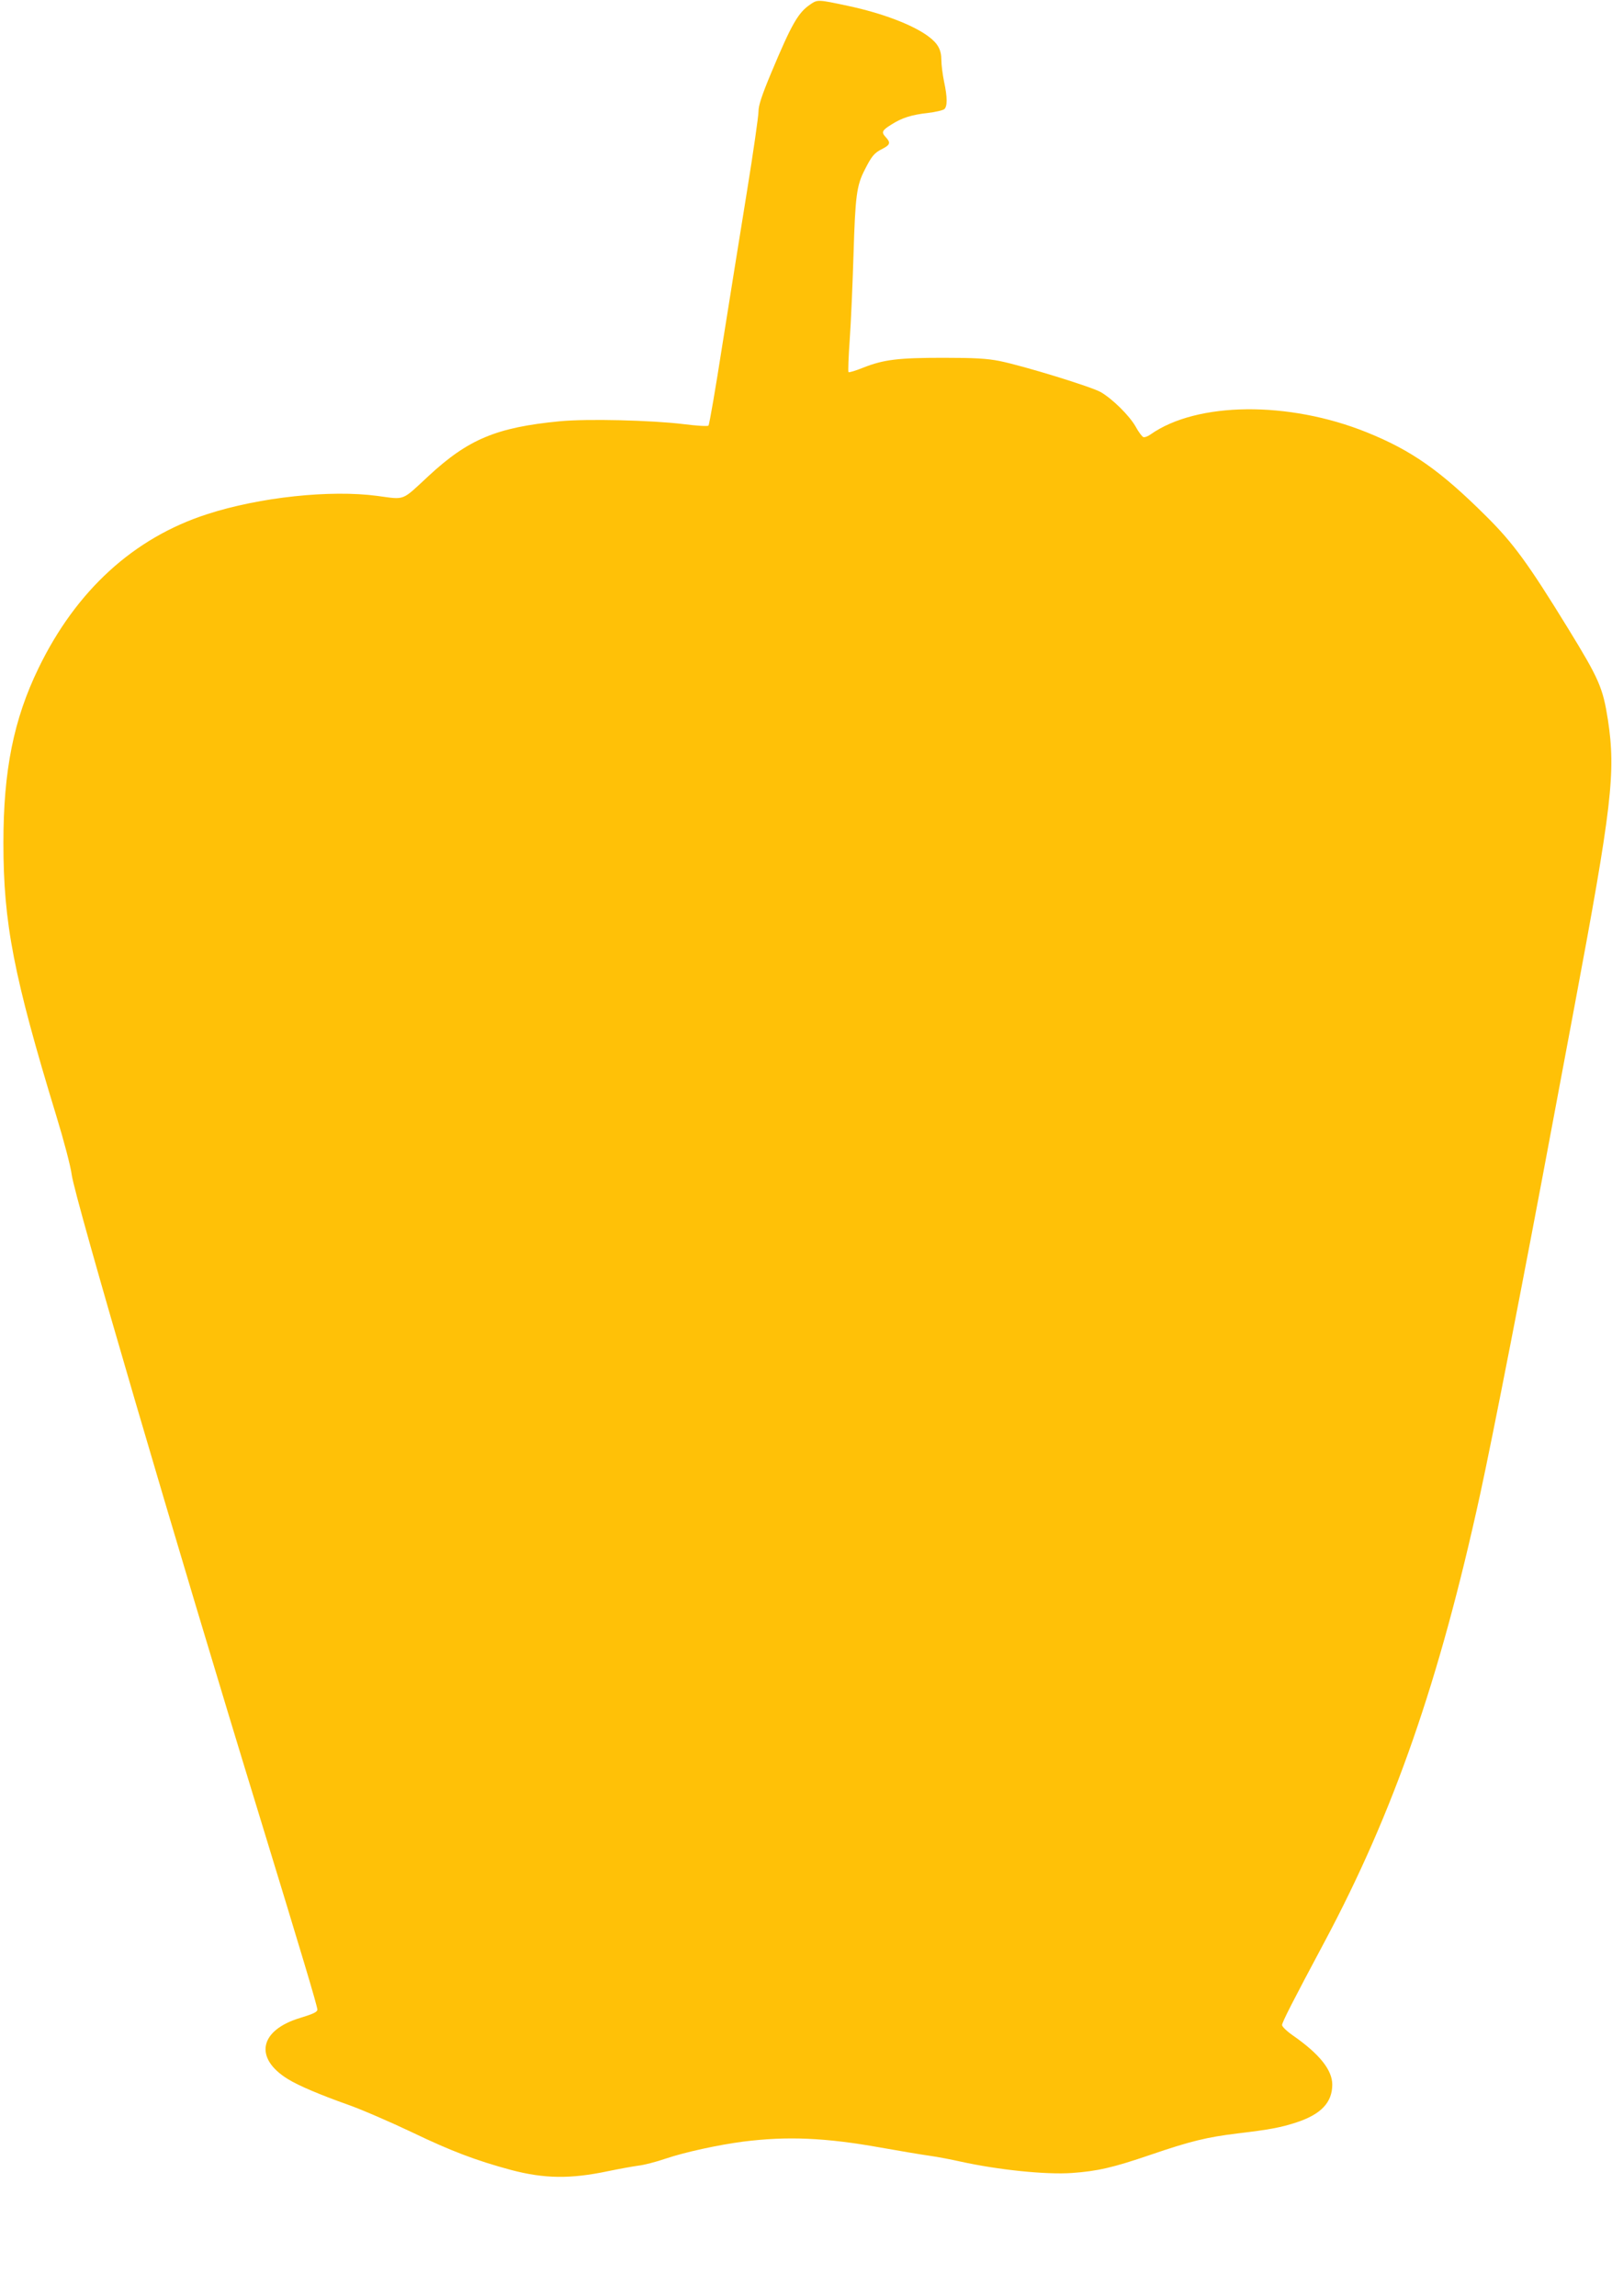 <?xml version="1.0" standalone="no"?>
<!DOCTYPE svg PUBLIC "-//W3C//DTD SVG 20010904//EN"
 "http://www.w3.org/TR/2001/REC-SVG-20010904/DTD/svg10.dtd">
<svg version="1.0" xmlns="http://www.w3.org/2000/svg"
 width="899pt" height="1280pt" viewBox="0 0 899 1280"
 preserveAspectRatio="xMidYMid meet">
<g transform="translate(0,1280) scale(0.1,-0.1)"
fill="#ffc107" stroke="none">
<path d="M4520 12776 c-69 -46 -105 -110 -219 -382 -53 -127 -71 -182 -71
-216 0 -26 -29 -228 -65 -450 -36 -221 -97 -603 -136 -848 -38 -244 -73 -448
-78 -453 -5 -5 -66 -1 -137 8 -180 22 -539 31 -694 16 -351 -34 -509 -100
-730 -305 -153 -142 -128 -132 -286 -111 -261 35 -657 -7 -949 -102 -409 -132
-730 -425 -940 -858 -139 -286 -196 -571 -196 -975 0 -447 57 -742 296 -1525
41 -134 79 -278 85 -325 17 -130 584 -2066 1047 -3575 233 -761 323 -1061 323
-1080 0 -13 -23 -24 -95 -46 -228 -68 -260 -224 -70 -341 59 -37 183 -89 335
-143 74 -26 236 -96 360 -155 212 -102 356 -157 550 -209 185 -49 331 -51 540
-7 63 13 140 27 170 31 30 3 100 21 155 40 104 35 291 76 430 94 245 31 458
22 765 -33 107 -19 231 -40 275 -46 44 -6 121 -21 170 -32 213 -47 478 -74
622 -64 143 10 230 30 438 101 225 77 316 99 490 120 175 21 236 32 325 61
137 45 200 111 200 211 0 81 -71 170 -217 272 -35 24 -63 51 -63 60 1 17 58
129 238 466 385 722 639 1452 866 2490 70 320 243 1206 407 2085 22 118 76
404 119 635 210 1121 232 1309 187 1603 -28 178 -49 226 -222 508 -223 363
-306 476 -456 625 -256 255 -417 368 -668 469 -435 175 -945 170 -1204 -12
-15 -11 -34 -18 -41 -15 -7 3 -27 29 -43 59 -35 61 -127 152 -193 191 -51 30
-432 147 -565 174 -71 14 -138 18 -315 18 -252 0 -332 -10 -446 -55 -42 -17
-79 -28 -82 -25 -3 3 0 85 7 183 7 97 16 310 21 472 10 328 17 385 63 474 39
77 53 94 100 117 42 22 45 34 16 65 -25 27 -20 37 33 70 58 37 112 54 202 64
43 5 84 15 92 21 18 15 18 66 -1 154 -8 39 -15 93 -15 120 0 57 -19 92 -71
131 -86 65 -260 131 -449 171 -168 36 -170 36 -210 9z"/>
</g>
</svg>
